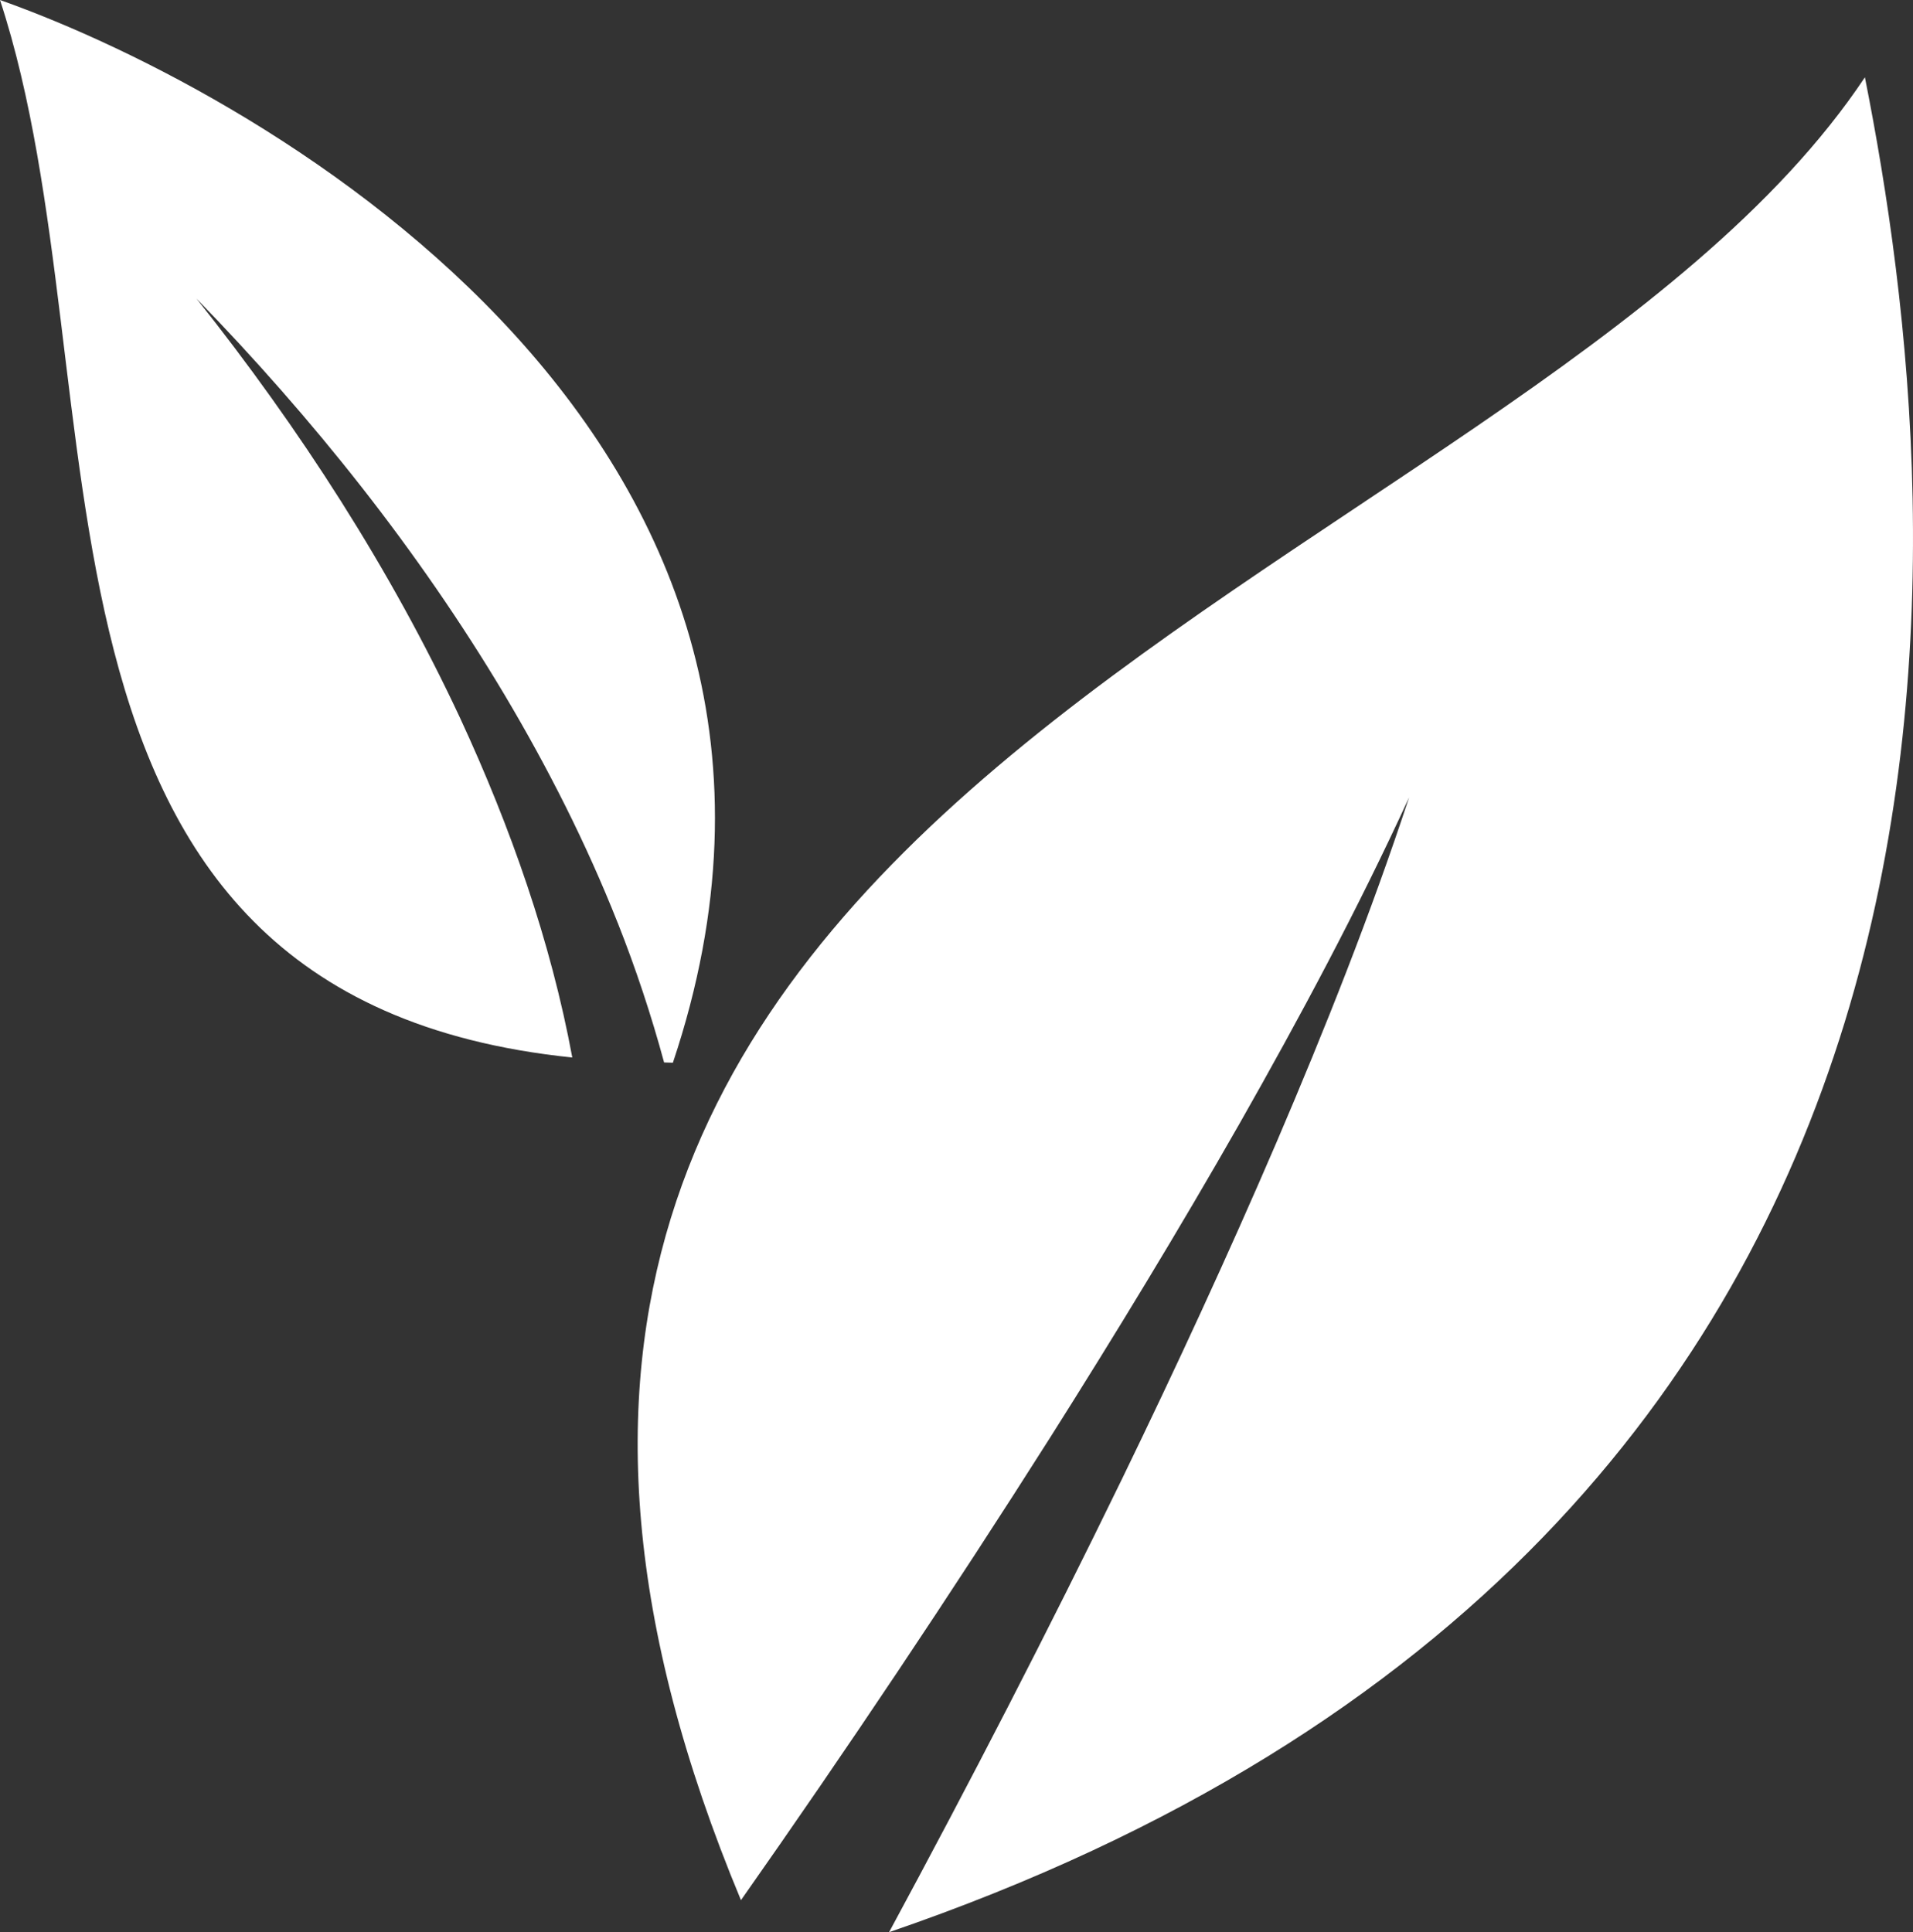 <svg xmlns="http://www.w3.org/2000/svg" xmlns:xlink="http://www.w3.org/1999/xlink" width="99px" height="100px" viewBox="0 0 99 100"><rect x="0" y="0" width="99" height="100" fill="#333333" stroke="none"/><title>278113DD-2E4A-4038-93BE-F7412012377F</title><desc>Created with sketchtool.</desc><defs></defs><g id="New" stroke="none" stroke-width="1" fill="none" fill-rule="evenodd"><g id="Home---new" transform="translate(-591, -347)" fill="#FFFFFF"><g id="Slider" transform="translate(-3, 56)"><g id="info" transform="translate(199, 120)"><g id="Group-5" transform="translate(0, 171)"><path d="M426.967,47.758 C427.894,50.1 428.699,52.519 429.368,54.987 C429.526,54.987 429.666,55 429.823,55 C440.531,23.025 408.985,4.952 395,0 C401.587,20.045 394.287,51.607 424.617,54.731 C423.506,48.736 421.433,42.823 418.813,37.166 C415.217,29.464 410.532,22.2 405.165,15.449 C411.179,21.64 416.634,28.451 421.113,35.963 C423.344,39.717 425.338,43.644 426.965,47.758 L426.967,47.758 Z M491.511,4 C473.376,31.212 409.249,40.535 433.346,98.343 C438.854,90.503 444.198,82.516 449.339,74.412 C452.721,69.061 456.013,63.653 459.149,58.149 C462.277,52.642 465.271,47.047 467.923,41.266 C465.932,47.313 463.573,53.251 461.063,59.115 C458.545,64.979 455.862,70.779 453.076,76.521 C449.231,84.43 445.196,92.248 441.01,100 C500.984,79.449 496.077,26.991 491.511,4 L491.511,4 Z" id="leaves"></path></g></g></g></g></g></svg>